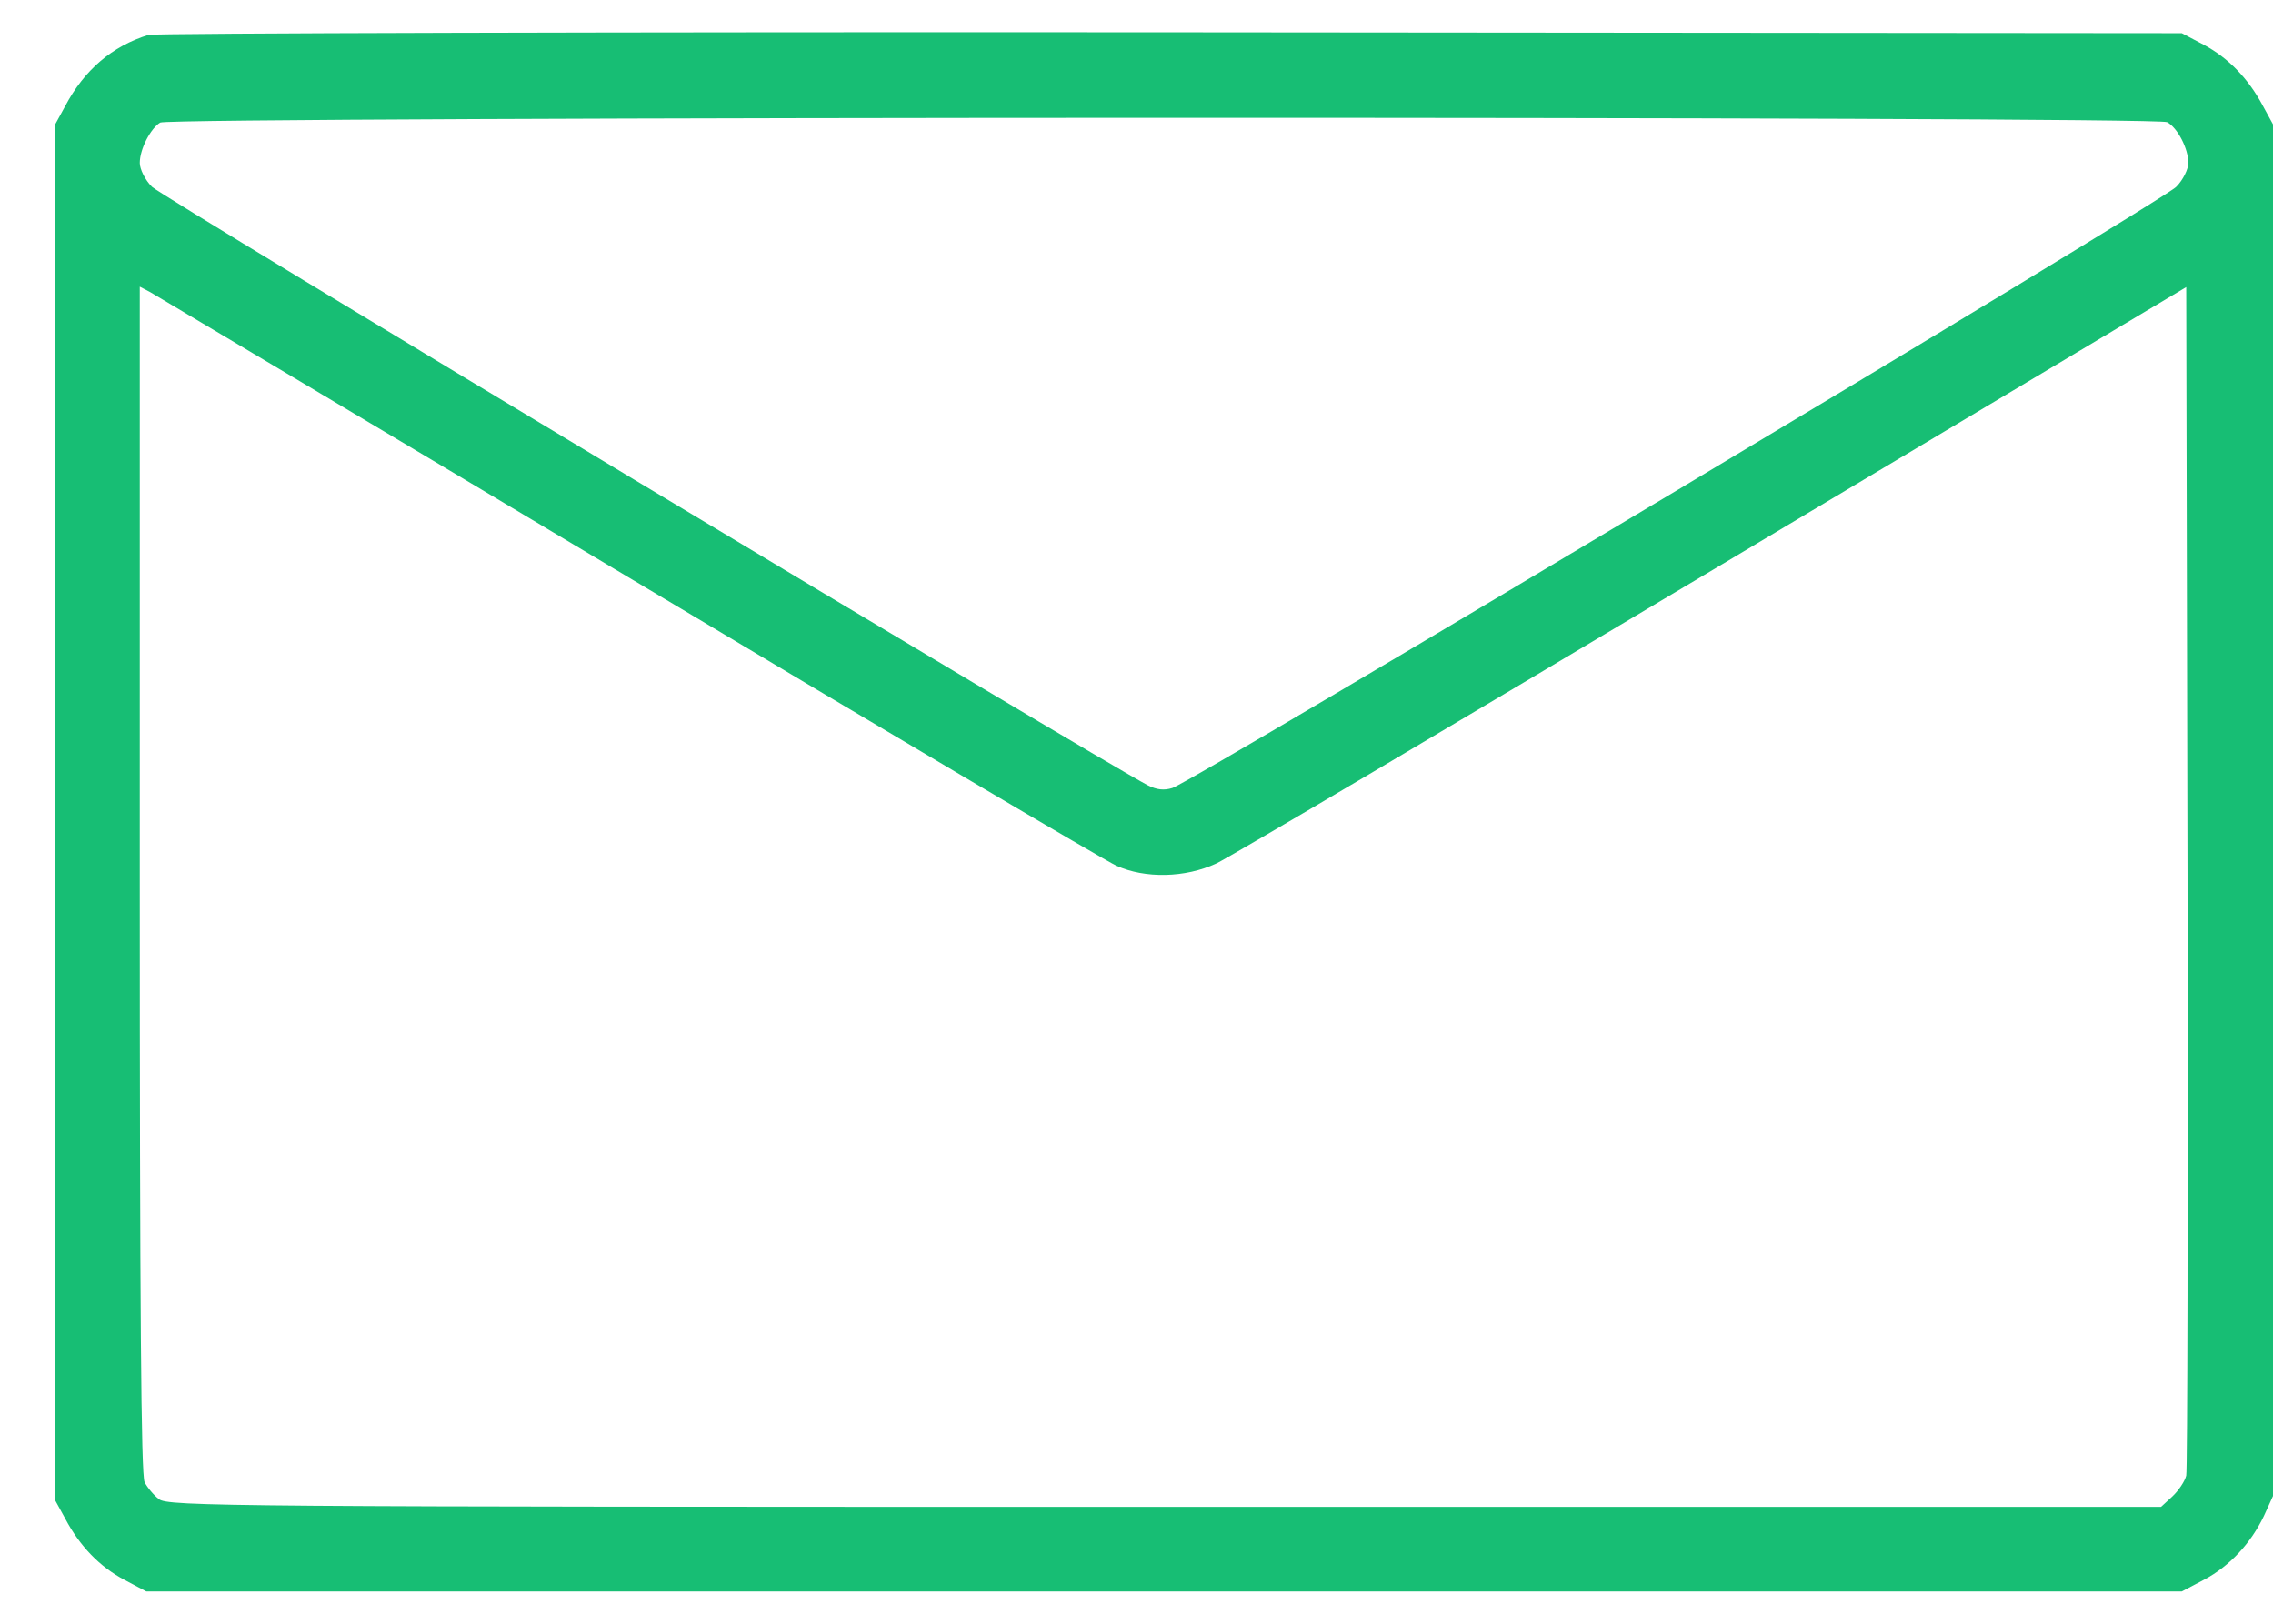 <svg width="28" height="20" viewBox="0 0 28 20" fill="none" xmlns="http://www.w3.org/2000/svg">
<path d="M1.829 0.43C1.38 0.569 1.038 0.863 0.803 1.307L0.68 1.532V10.006V18.48L0.803 18.704C0.984 19.047 1.23 19.298 1.53 19.458L1.802 19.602H14.34H26.877L27.15 19.458C27.465 19.292 27.727 19.009 27.888 18.672L28 18.426V9.979V1.532L27.877 1.307C27.695 0.965 27.449 0.714 27.15 0.553L26.877 0.409L14.42 0.398C7.566 0.393 1.904 0.409 1.829 0.43ZM26.696 1.505C26.824 1.574 26.957 1.831 26.957 2.007C26.957 2.082 26.893 2.216 26.808 2.301C26.658 2.467 14.698 9.626 14.441 9.706C14.34 9.738 14.249 9.728 14.142 9.674C13.527 9.353 1.984 2.419 1.872 2.301C1.786 2.216 1.722 2.082 1.722 2.007C1.722 1.836 1.856 1.58 1.974 1.51C2.107 1.435 26.551 1.43 26.696 1.505ZM7.737 7.108C10.913 9.006 13.618 10.604 13.752 10.663C14.105 10.824 14.602 10.813 14.982 10.636C15.142 10.562 17.895 8.931 21.103 7.017L26.931 3.536L26.947 10.792C26.952 14.785 26.947 18.111 26.931 18.175C26.915 18.244 26.835 18.362 26.76 18.432L26.621 18.56H14.345C2.797 18.56 2.064 18.555 1.957 18.464C1.893 18.416 1.813 18.319 1.781 18.255C1.738 18.17 1.722 16.111 1.722 10.834V3.531L1.845 3.595C1.909 3.633 4.561 5.21 7.737 7.108Z" fill="#17BE74"/>
</svg>
